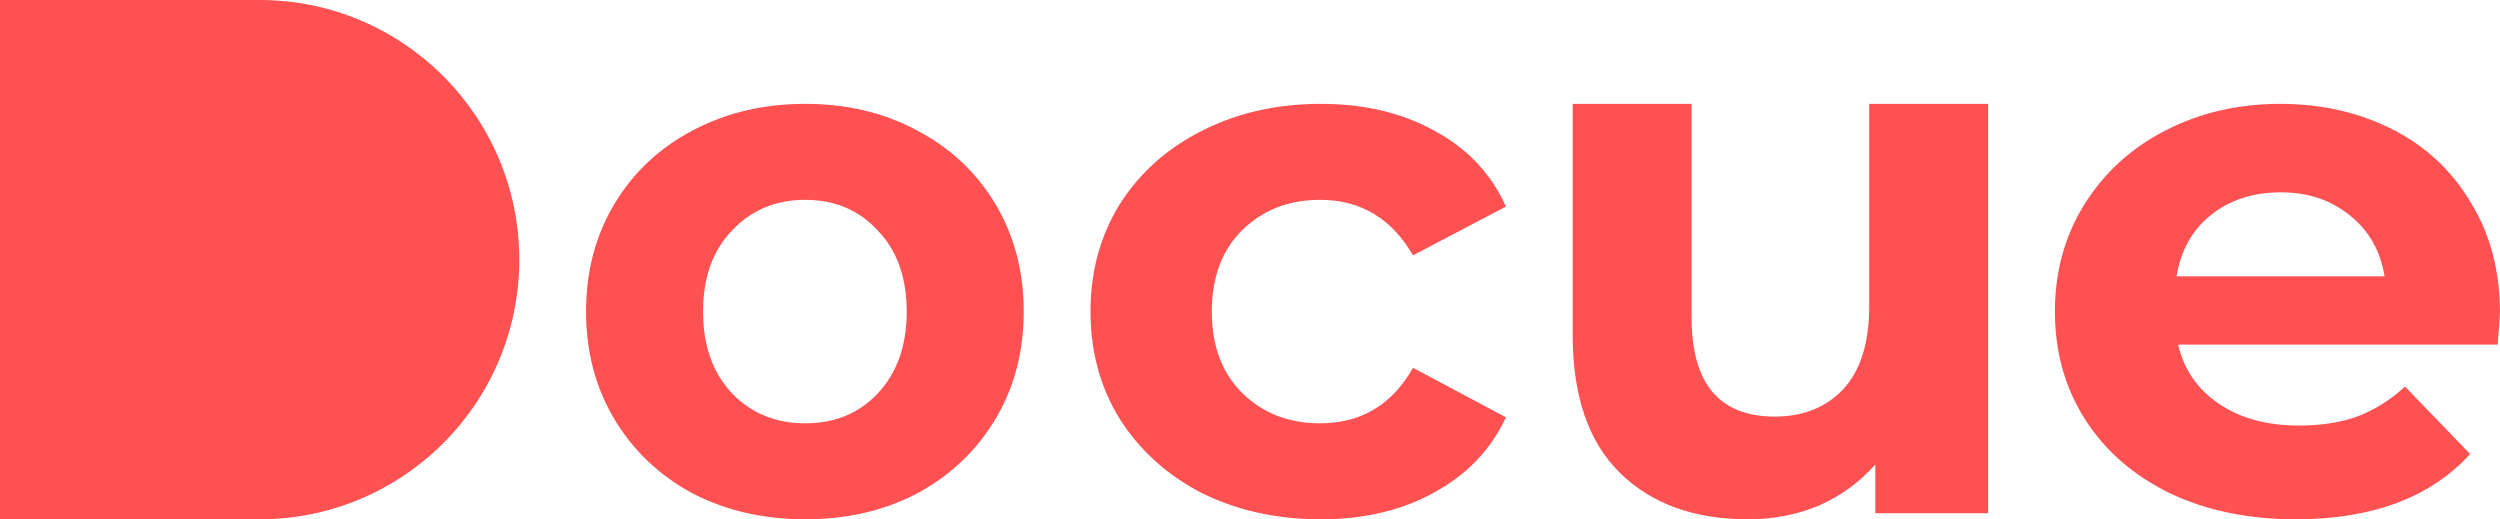<?xml version="1.0" encoding="UTF-8"?>
<svg width="337px" height="70px" viewBox="0 0 337 70" version="1.1" xmlns="http://www.w3.org/2000/svg" xmlns:xlink="http://www.w3.org/1999/xlink">
    <title>logo_docue_red</title>
    <g id="logo_docue_red" stroke="none" stroke-width="1" fill="none" fill-rule="evenodd">
        <path d="M35,0 C54.319,0 70,15.681 70,35 C70,54.319 54.319,70 35,70 L0,70 L0,0 L0,0 L35,0 Z M108.55,14 C114.207,14 119.265,15.213 123.724,17.639 C128.183,19.998 131.677,23.3 134.206,27.545 C136.735,31.791 138,36.609 138,42 C138,47.391 136.735,52.209 134.206,56.455 C131.677,60.7 128.183,64.036 123.724,66.462 C119.265,68.821 114.207,70 108.55,70 C102.893,70 97.801,68.821 93.276,66.462 C88.817,64.036 85.323,60.7 82.794,56.455 C80.265,52.209 79,47.391 79,42 C79,36.609 80.265,31.791 82.794,27.545 C85.323,23.3 88.817,19.998 93.276,17.639 C97.801,15.213 102.893,14 108.55,14 Z M178.054,14 C183.92,14 189.026,15.213 193.373,17.639 C197.791,19.998 200.999,23.401 203,27.848 L190.475,34.419 C187.577,29.432 183.402,26.939 177.95,26.939 C173.741,26.939 170.256,28.286 167.495,30.982 C164.735,33.677 163.355,37.35 163.355,42 C163.355,46.65 164.735,50.322 167.495,53.018 C170.256,55.713 173.741,57.061 177.95,57.061 C183.47,57.061 187.646,54.568 190.475,49.581 L203,56.253 C200.999,60.565 197.791,63.935 193.373,66.361 C189.026,68.787 183.92,70 178.054,70 C172.119,70 166.771,68.821 162.009,66.462 C157.317,64.036 153.625,60.7 150.933,56.455 C148.311,52.209 147,47.391 147,42 C147,36.609 148.311,31.791 150.933,27.545 C153.625,23.3 157.317,19.998 162.009,17.639 C166.771,15.213 172.119,14 178.054,14 Z M228.029,14 L228.029,42.821 C228.029,51.709 231.762,56.154 239.229,56.154 C243.065,56.154 246.147,54.923 248.477,52.462 C250.807,49.932 251.971,46.205 251.971,41.282 L251.971,14 L268,14 L268,69.179 L252.793,69.179 L252.793,62.615 C250.668,65.008 248.135,66.855 245.189,68.154 C242.243,69.385 239.057,70 235.633,70 C228.371,70 222.617,67.914 218.371,63.744 C214.124,59.573 212,53.385 212,45.18 L212,14 L228.029,14 Z M307.37,14 C312.944,14 317.987,15.146 322.503,17.437 C327.018,19.728 330.545,23.03 333.085,27.343 C335.696,31.588 337,36.542 337,42.202 C337,42.404 336.894,43.82 336.683,46.448 L293.614,46.448 C294.389,49.817 296.225,52.479 299.116,54.433 C302.008,56.387 305.606,57.365 309.91,57.365 C312.873,57.365 315.484,56.96 317.741,56.152 C320.069,55.276 322.22,53.928 324.196,52.108 L332.979,61.206 C327.617,67.069 319.786,70 309.487,70 C303.066,70 297.389,68.821 292.45,66.462 C287.511,64.036 283.701,60.7 281.021,56.455 C278.341,52.209 277,47.391 277,42 C277,36.676 278.304,31.892 280.915,27.646 C283.595,23.333 287.23,19.998 291.815,17.639 C296.471,15.213 301.656,14 307.37,14 Z M108.55,26.939 C104.557,26.939 101.262,28.32 98.667,31.083 C96.071,33.778 94.773,37.417 94.773,42 C94.773,46.582 96.071,50.255 98.667,53.018 C101.262,55.713 104.557,57.061 108.55,57.061 C112.543,57.061 115.804,55.713 118.333,53.018 C120.929,50.255 122.227,46.582 122.227,42 C122.227,37.417 120.929,33.778 118.333,31.083 C115.804,28.32 112.543,26.939 108.55,26.939 Z M307.476,25.928 C303.738,25.928 300.598,26.939 298.058,28.96 C295.519,30.982 293.966,33.745 293.402,37.249 L321.444,37.249 C320.881,33.812 319.328,31.083 316.788,29.061 C314.249,26.972 311.145,25.928 307.476,25.928 Z" id="Docue-logo" fill="#FF5151" fill-rule="nonzero"></path>
    </g>
</svg>